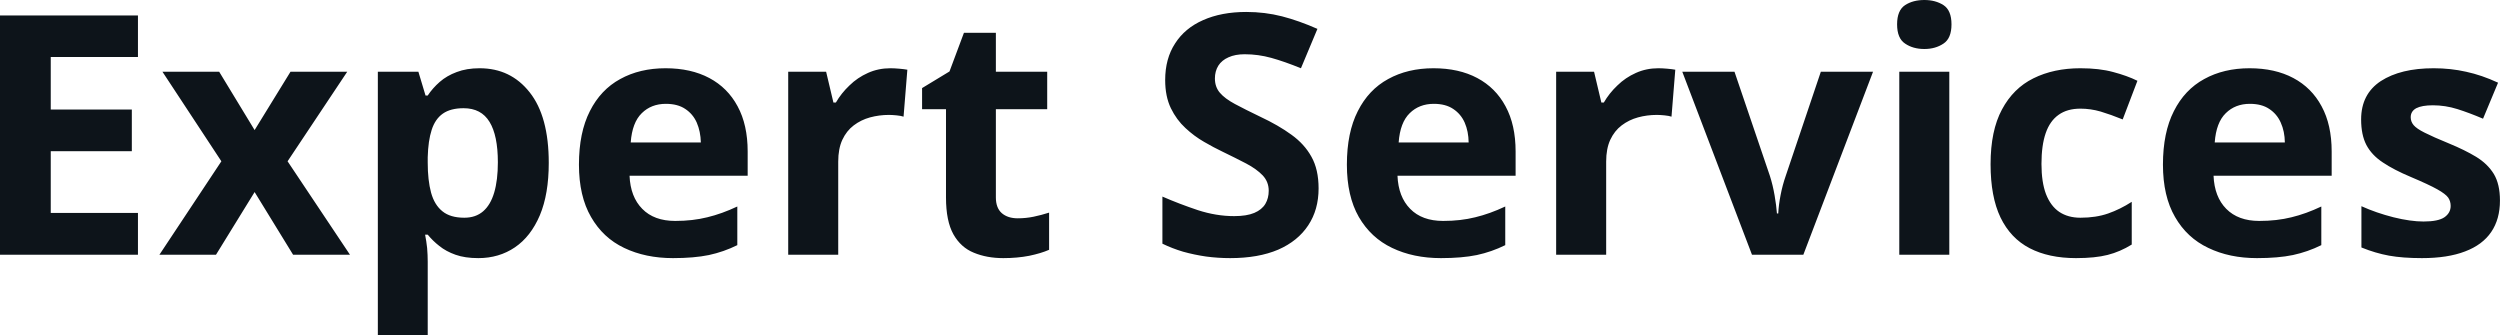 <svg fill="#0d141a" viewBox="0 0 171.433 23" height="100%" width="100%" xmlns="http://www.w3.org/2000/svg"><path preserveAspectRatio="none" d="M9.46 14.60L9.46 17.47L0 17.47L0 1.06L9.46 1.06L9.46 3.91L3.48 3.91L3.48 7.51L9.04 7.51L9.04 10.37L3.48 10.37L3.48 14.60L9.46 14.60ZM10.93 17.47L15.18 11.06L11.14 4.92L15.03 4.92L17.46 8.92L19.92 4.92L23.81 4.92L19.72 11.06L24.00 17.47L20.10 17.47L17.46 13.17L14.81 17.47L10.93 17.47ZM32.89 4.68L32.89 4.68Q35.02 4.68 36.32 6.33Q37.63 7.98 37.63 11.17L37.63 11.17Q37.63 13.31 37.02 14.76Q36.40 16.22 35.31 16.96Q34.22 17.70 32.80 17.70L32.80 17.70Q31.89 17.70 31.24 17.47Q30.59 17.24 30.13 16.87Q29.67 16.51 29.33 16.09L29.33 16.09L29.15 16.09Q29.24 16.54 29.29 17.01Q29.33 17.49 29.33 17.94L29.33 17.94L29.33 23L25.91 23L25.91 4.92L28.69 4.92L29.18 6.55L29.33 6.55Q29.67 6.04 30.15 5.62Q30.64 5.19 31.32 4.94Q32.00 4.68 32.89 4.68ZM31.79 7.42L31.79 7.42Q30.90 7.42 30.37 7.79Q29.84 8.16 29.60 8.91Q29.36 9.65 29.33 10.78L29.33 10.78L29.33 11.15Q29.33 12.36 29.56 13.21Q29.79 14.05 30.34 14.49Q30.88 14.93 31.84 14.93L31.84 14.93Q32.62 14.93 33.13 14.49Q33.64 14.05 33.89 13.20Q34.14 12.35 34.14 11.13L34.14 11.13Q34.14 9.29 33.57 8.36Q33.00 7.42 31.79 7.42ZM45.64 4.68L45.64 4.68Q47.38 4.68 48.64 5.35Q49.90 6.02 50.58 7.29Q51.27 8.56 51.27 10.39L51.27 10.39L51.27 12.05L43.17 12.05Q43.23 13.50 44.04 14.32Q44.85 15.15 46.30 15.15L46.30 15.15Q47.50 15.15 48.50 14.90Q49.50 14.66 50.56 14.16L50.56 14.16L50.56 16.81Q49.63 17.27 48.61 17.49Q47.59 17.70 46.15 17.70L46.15 17.70Q44.26 17.70 42.80 17.00Q41.35 16.31 40.53 14.88Q39.70 13.45 39.70 11.29L39.70 11.29Q39.70 9.09 40.45 7.62Q41.19 6.15 42.53 5.42Q43.87 4.68 45.64 4.68ZM45.66 7.12L45.66 7.12Q44.66 7.12 44.01 7.76Q43.35 8.40 43.25 9.77L43.25 9.77L48.06 9.77Q48.04 9.01 47.78 8.41Q47.52 7.82 46.99 7.47Q46.47 7.12 45.66 7.12ZM61.06 4.68L61.06 4.68Q61.32 4.68 61.66 4.71Q62.00 4.74 62.22 4.78L62.22 4.78L61.96 8.00Q61.79 7.94 61.48 7.91Q61.17 7.88 60.95 7.88L60.95 7.88Q60.29 7.88 59.66 8.05Q59.04 8.22 58.54 8.60Q58.05 8.97 57.76 9.59Q57.48 10.20 57.48 11.08L57.48 11.08L57.48 17.47L54.05 17.47L54.05 4.92L56.65 4.92L57.15 7.03L57.32 7.03Q57.69 6.39 58.25 5.86Q58.80 5.32 59.52 5.00Q60.23 4.68 61.06 4.68ZM69.79 14.97L69.79 14.97Q70.35 14.97 70.88 14.86Q71.41 14.75 71.94 14.58L71.94 14.58L71.94 17.13Q71.39 17.37 70.58 17.54Q69.76 17.70 68.80 17.70L68.80 17.70Q67.67 17.70 66.78 17.33Q65.89 16.97 65.38 16.07Q64.87 15.16 64.87 13.54L64.87 13.54L64.87 7.49L63.23 7.49L63.23 6.04L65.11 4.90L66.10 2.25L68.29 2.25L68.29 4.92L71.81 4.92L71.81 7.49L68.29 7.49L68.29 13.54Q68.29 14.26 68.70 14.62Q69.11 14.97 69.79 14.97ZM90.42 12.92L90.42 12.92Q90.42 14.38 89.71 15.45Q89.00 16.53 87.65 17.12Q86.29 17.70 84.36 17.70L84.36 17.70Q83.51 17.70 82.70 17.59Q81.88 17.47 81.13 17.26Q80.39 17.04 79.71 16.71L79.71 16.71L79.71 13.48Q80.88 13.99 82.14 14.41Q83.40 14.82 84.63 14.82L84.63 14.82Q85.49 14.82 86.01 14.60Q86.53 14.38 86.77 13.98Q87.00 13.59 87.00 13.08L87.00 13.08Q87.00 12.47 86.59 12.03Q86.17 11.59 85.45 11.21Q84.72 10.83 83.81 10.39L83.81 10.39Q83.24 10.12 82.57 9.73Q81.89 9.34 81.29 8.78Q80.68 8.22 80.29 7.42Q79.90 6.61 79.90 5.49L79.90 5.49Q79.90 4.02 80.58 2.98Q81.25 1.93 82.50 1.38Q83.76 0.82 85.46 0.82L85.46 0.82Q86.74 0.82 87.91 1.12Q89.07 1.42 90.34 1.98L90.34 1.98L89.21 4.68Q88.08 4.22 87.18 3.97Q86.28 3.72 85.35 3.72L85.35 3.72Q84.70 3.72 84.24 3.93Q83.78 4.13 83.54 4.51Q83.31 4.89 83.31 5.38L83.31 5.38Q83.31 5.96 83.65 6.36Q83.99 6.76 84.68 7.13Q85.37 7.50 86.41 8.00L86.41 8.00Q87.67 8.59 88.56 9.24Q89.45 9.88 89.93 10.75Q90.42 11.62 90.42 12.92ZM98.30 4.68L98.30 4.68Q100.04 4.68 101.30 5.35Q102.56 6.02 103.24 7.29Q103.93 8.56 103.93 10.39L103.93 10.39L103.93 12.05L95.83 12.05Q95.89 13.50 96.70 14.32Q97.51 15.15 98.96 15.15L98.96 15.15Q100.16 15.15 101.16 14.90Q102.16 14.66 103.22 14.16L103.22 14.16L103.22 16.81Q102.29 17.27 101.27 17.49Q100.25 17.70 98.81 17.70L98.81 17.70Q96.92 17.70 95.46 17.00Q94.01 16.31 93.18 14.88Q92.36 13.45 92.36 11.29L92.36 11.29Q92.36 9.09 93.11 7.62Q93.85 6.15 95.19 5.42Q96.53 4.68 98.30 4.68ZM98.32 7.12L98.32 7.12Q97.32 7.12 96.67 7.76Q96.01 8.40 95.91 9.77L95.91 9.77L100.71 9.77Q100.70 9.01 100.44 8.41Q100.18 7.82 99.65 7.47Q99.13 7.12 98.32 7.12ZM113.72 4.68L113.72 4.68Q113.98 4.68 114.32 4.71Q114.66 4.74 114.88 4.78L114.88 4.78L114.62 8.00Q114.45 7.94 114.14 7.91Q113.83 7.88 113.61 7.88L113.61 7.88Q112.94 7.88 112.32 8.05Q111.70 8.22 111.20 8.60Q110.71 8.97 110.42 9.59Q110.14 10.20 110.14 11.08L110.14 11.08L110.14 17.47L106.71 17.47L106.71 4.92L109.31 4.92L109.81 7.03L109.98 7.03Q110.35 6.39 110.91 5.86Q111.46 5.32 112.18 5.00Q112.89 4.68 113.72 4.68ZM123.66 17.47L120.14 17.47L115.36 4.92L118.94 4.92L121.37 12.07Q121.57 12.70 121.69 13.40Q121.81 14.09 121.85 14.64L121.85 14.64L121.94 14.64Q121.97 14.05 122.10 13.38Q122.23 12.70 122.45 12.07L122.45 12.07L124.86 4.92L128.44 4.92L123.66 17.47ZM130.24 4.92L133.67 4.92L133.67 17.47L130.24 17.47L130.24 4.92ZM131.96 0L131.96 0Q132.72 0 133.27 0.35Q133.82 0.71 133.82 1.67L133.82 1.67Q133.82 2.63 133.27 2.99Q132.72 3.36 131.96 3.36L131.96 3.36Q131.18 3.36 130.64 2.99Q130.09 2.63 130.09 1.67L130.09 1.67Q130.09 0.71 130.64 0.35Q131.18 0 131.96 0ZM142.36 17.70L142.36 17.70Q140.49 17.70 139.18 17.02Q137.87 16.34 137.18 14.91Q136.50 13.49 136.50 11.26L136.50 11.26Q136.50 8.96 137.28 7.51Q138.06 6.05 139.44 5.37Q140.83 4.68 142.66 4.68L142.66 4.68Q143.96 4.68 144.91 4.94Q145.86 5.19 146.57 5.54L146.57 5.54L145.56 8.19Q144.75 7.86 144.05 7.65Q143.36 7.45 142.66 7.45L142.66 7.45Q141.76 7.45 141.17 7.87Q140.57 8.29 140.28 9.13Q139.99 9.97 139.99 11.24L139.99 11.24Q139.99 12.49 140.30 13.31Q140.62 14.13 141.21 14.53Q141.81 14.93 142.66 14.93L142.66 14.93Q143.73 14.93 144.56 14.64Q145.39 14.35 146.18 13.84L146.18 13.84L146.18 16.77Q145.39 17.26 144.53 17.48Q143.67 17.70 142.36 17.70ZM154.26 4.68L154.26 4.68Q156.00 4.68 157.26 5.35Q158.52 6.02 159.20 7.29Q159.89 8.56 159.89 10.39L159.89 10.39L159.89 12.05L151.79 12.05Q151.85 13.50 152.66 14.32Q153.48 15.15 154.92 15.15L154.92 15.15Q156.13 15.15 157.13 14.90Q158.13 14.66 159.18 14.16L159.18 14.16L159.18 16.81Q158.25 17.27 157.23 17.49Q156.22 17.70 154.77 17.70L154.77 17.70Q152.88 17.70 151.43 17.00Q149.97 16.31 149.15 14.88Q148.32 13.45 148.32 11.29L148.32 11.29Q148.32 9.09 149.07 7.62Q149.81 6.15 151.15 5.42Q152.49 4.68 154.26 4.68ZM154.28 7.12L154.28 7.12Q153.28 7.12 152.63 7.76Q151.97 8.40 151.87 9.77L151.87 9.77L156.68 9.77Q156.67 9.01 156.40 8.41Q156.14 7.82 155.61 7.47Q155.09 7.12 154.28 7.12ZM171.43 13.75L171.43 13.75Q171.43 15.03 170.83 15.91Q170.23 16.79 169.04 17.24Q167.85 17.70 166.08 17.70L166.08 17.70Q164.76 17.70 163.82 17.53Q162.89 17.36 161.93 16.97L161.93 16.97L161.93 14.14Q162.95 14.60 164.13 14.90Q165.30 15.19 166.19 15.19L166.19 15.19Q167.19 15.19 167.62 14.90Q168.05 14.60 168.05 14.12L168.05 14.12Q168.05 13.80 167.88 13.55Q167.70 13.30 167.13 12.98Q166.56 12.66 165.33 12.14L165.33 12.14Q164.16 11.65 163.40 11.14Q162.64 10.64 162.27 9.94Q161.91 9.25 161.91 8.19L161.91 8.19Q161.91 6.45 163.26 5.56Q164.62 4.68 166.88 4.68L166.88 4.68Q168.05 4.68 169.11 4.92Q170.18 5.15 171.30 5.67L171.30 5.67L170.27 8.14Q169.33 7.74 168.51 7.48Q167.68 7.22 166.83 7.22L166.83 7.22Q166.08 7.22 165.69 7.42Q165.31 7.63 165.31 8.04L165.31 8.04Q165.31 8.34 165.51 8.58Q165.71 8.82 166.27 9.10Q166.84 9.39 167.94 9.84L167.94 9.84Q169.01 10.28 169.79 10.75Q170.58 11.23 171.01 11.93Q171.43 12.63 171.43 13.75Z"></path></svg>